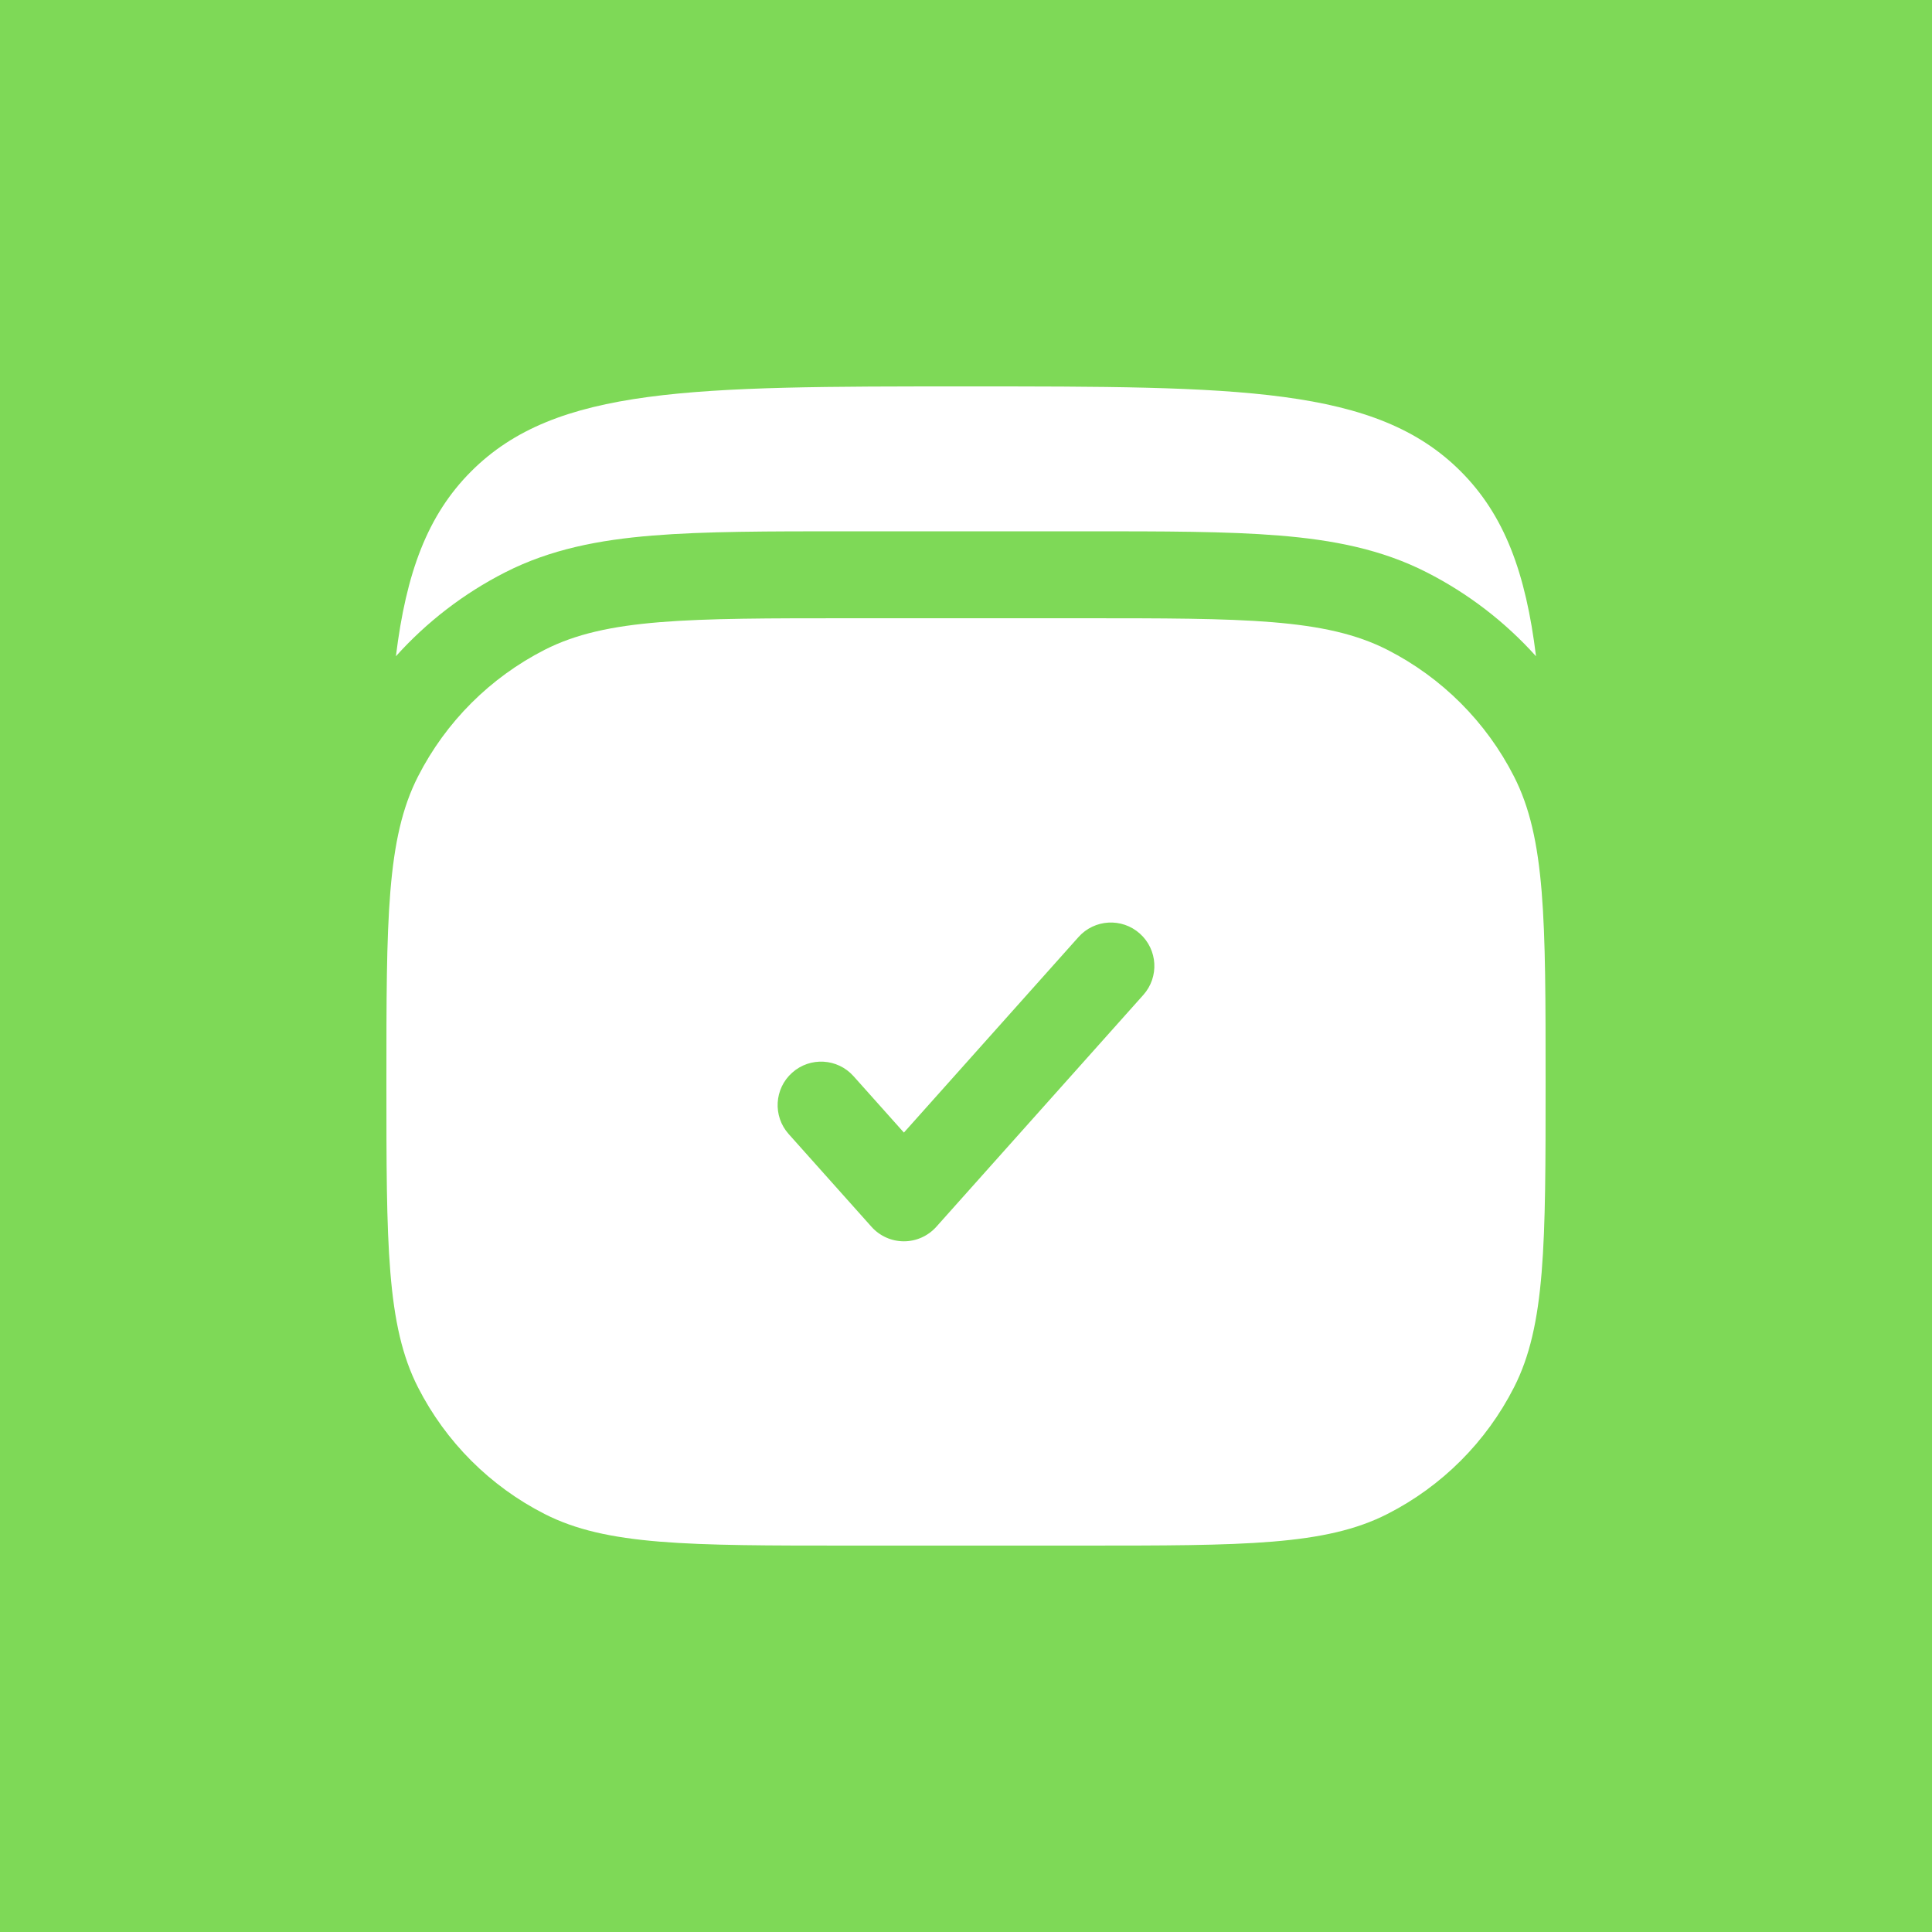 <?xml version="1.0" encoding="UTF-8"?> <svg xmlns="http://www.w3.org/2000/svg" width="50" height="50" viewBox="0 0 50 50" fill="none"> <rect width="50" height="50" fill="#7ED957"></rect> <path fill-rule="evenodd" clip-rule="evenodd" d="M10.818 20.095C10 21.699 10 23.8 10 28C10 32.2 10 34.301 10.818 35.905C11.537 37.316 12.684 38.464 14.095 39.182C15.699 40 17.8 40 22 40H28C32.2 40 34.301 40 35.905 39.182C37.316 38.464 38.464 37.316 39.182 35.905C40 34.301 40 32.2 40 28C40 23.8 40 21.699 39.182 20.095C38.464 18.684 37.316 17.537 35.905 16.817C34.301 16 32.2 16 28 16H22C17.8 16 15.699 16 14.095 16.817C12.684 17.537 11.537 18.684 10.818 20.095ZM29.589 25.749C30.003 25.286 29.963 24.575 29.499 24.161C29.036 23.747 28.325 23.787 27.911 24.251L23.393 29.311L22.089 27.851C21.675 27.387 20.964 27.347 20.501 27.761C20.037 28.175 19.997 28.886 20.411 29.349L22.554 31.749C22.767 31.988 23.072 32.125 23.393 32.125C23.713 32.125 24.018 31.988 24.232 31.749L29.589 25.749Z" fill="white"></path> <path d="M37.802 12.197C35.606 10 32.07 10 24.999 10C17.928 10 14.392 10 12.196 12.197C11.059 13.333 10.511 14.827 10.246 16.984C11.042 16.098 11.998 15.36 13.072 14.813C14.245 14.215 15.5 13.973 16.89 13.86C18.232 13.75 19.885 13.75 21.905 13.75H28.093C30.113 13.75 31.765 13.75 33.108 13.86C34.498 13.973 35.753 14.215 36.925 14.813C37.999 15.36 38.956 16.098 39.752 16.984C39.487 14.827 38.938 13.333 37.802 12.197Z" fill="white"></path> </svg> 